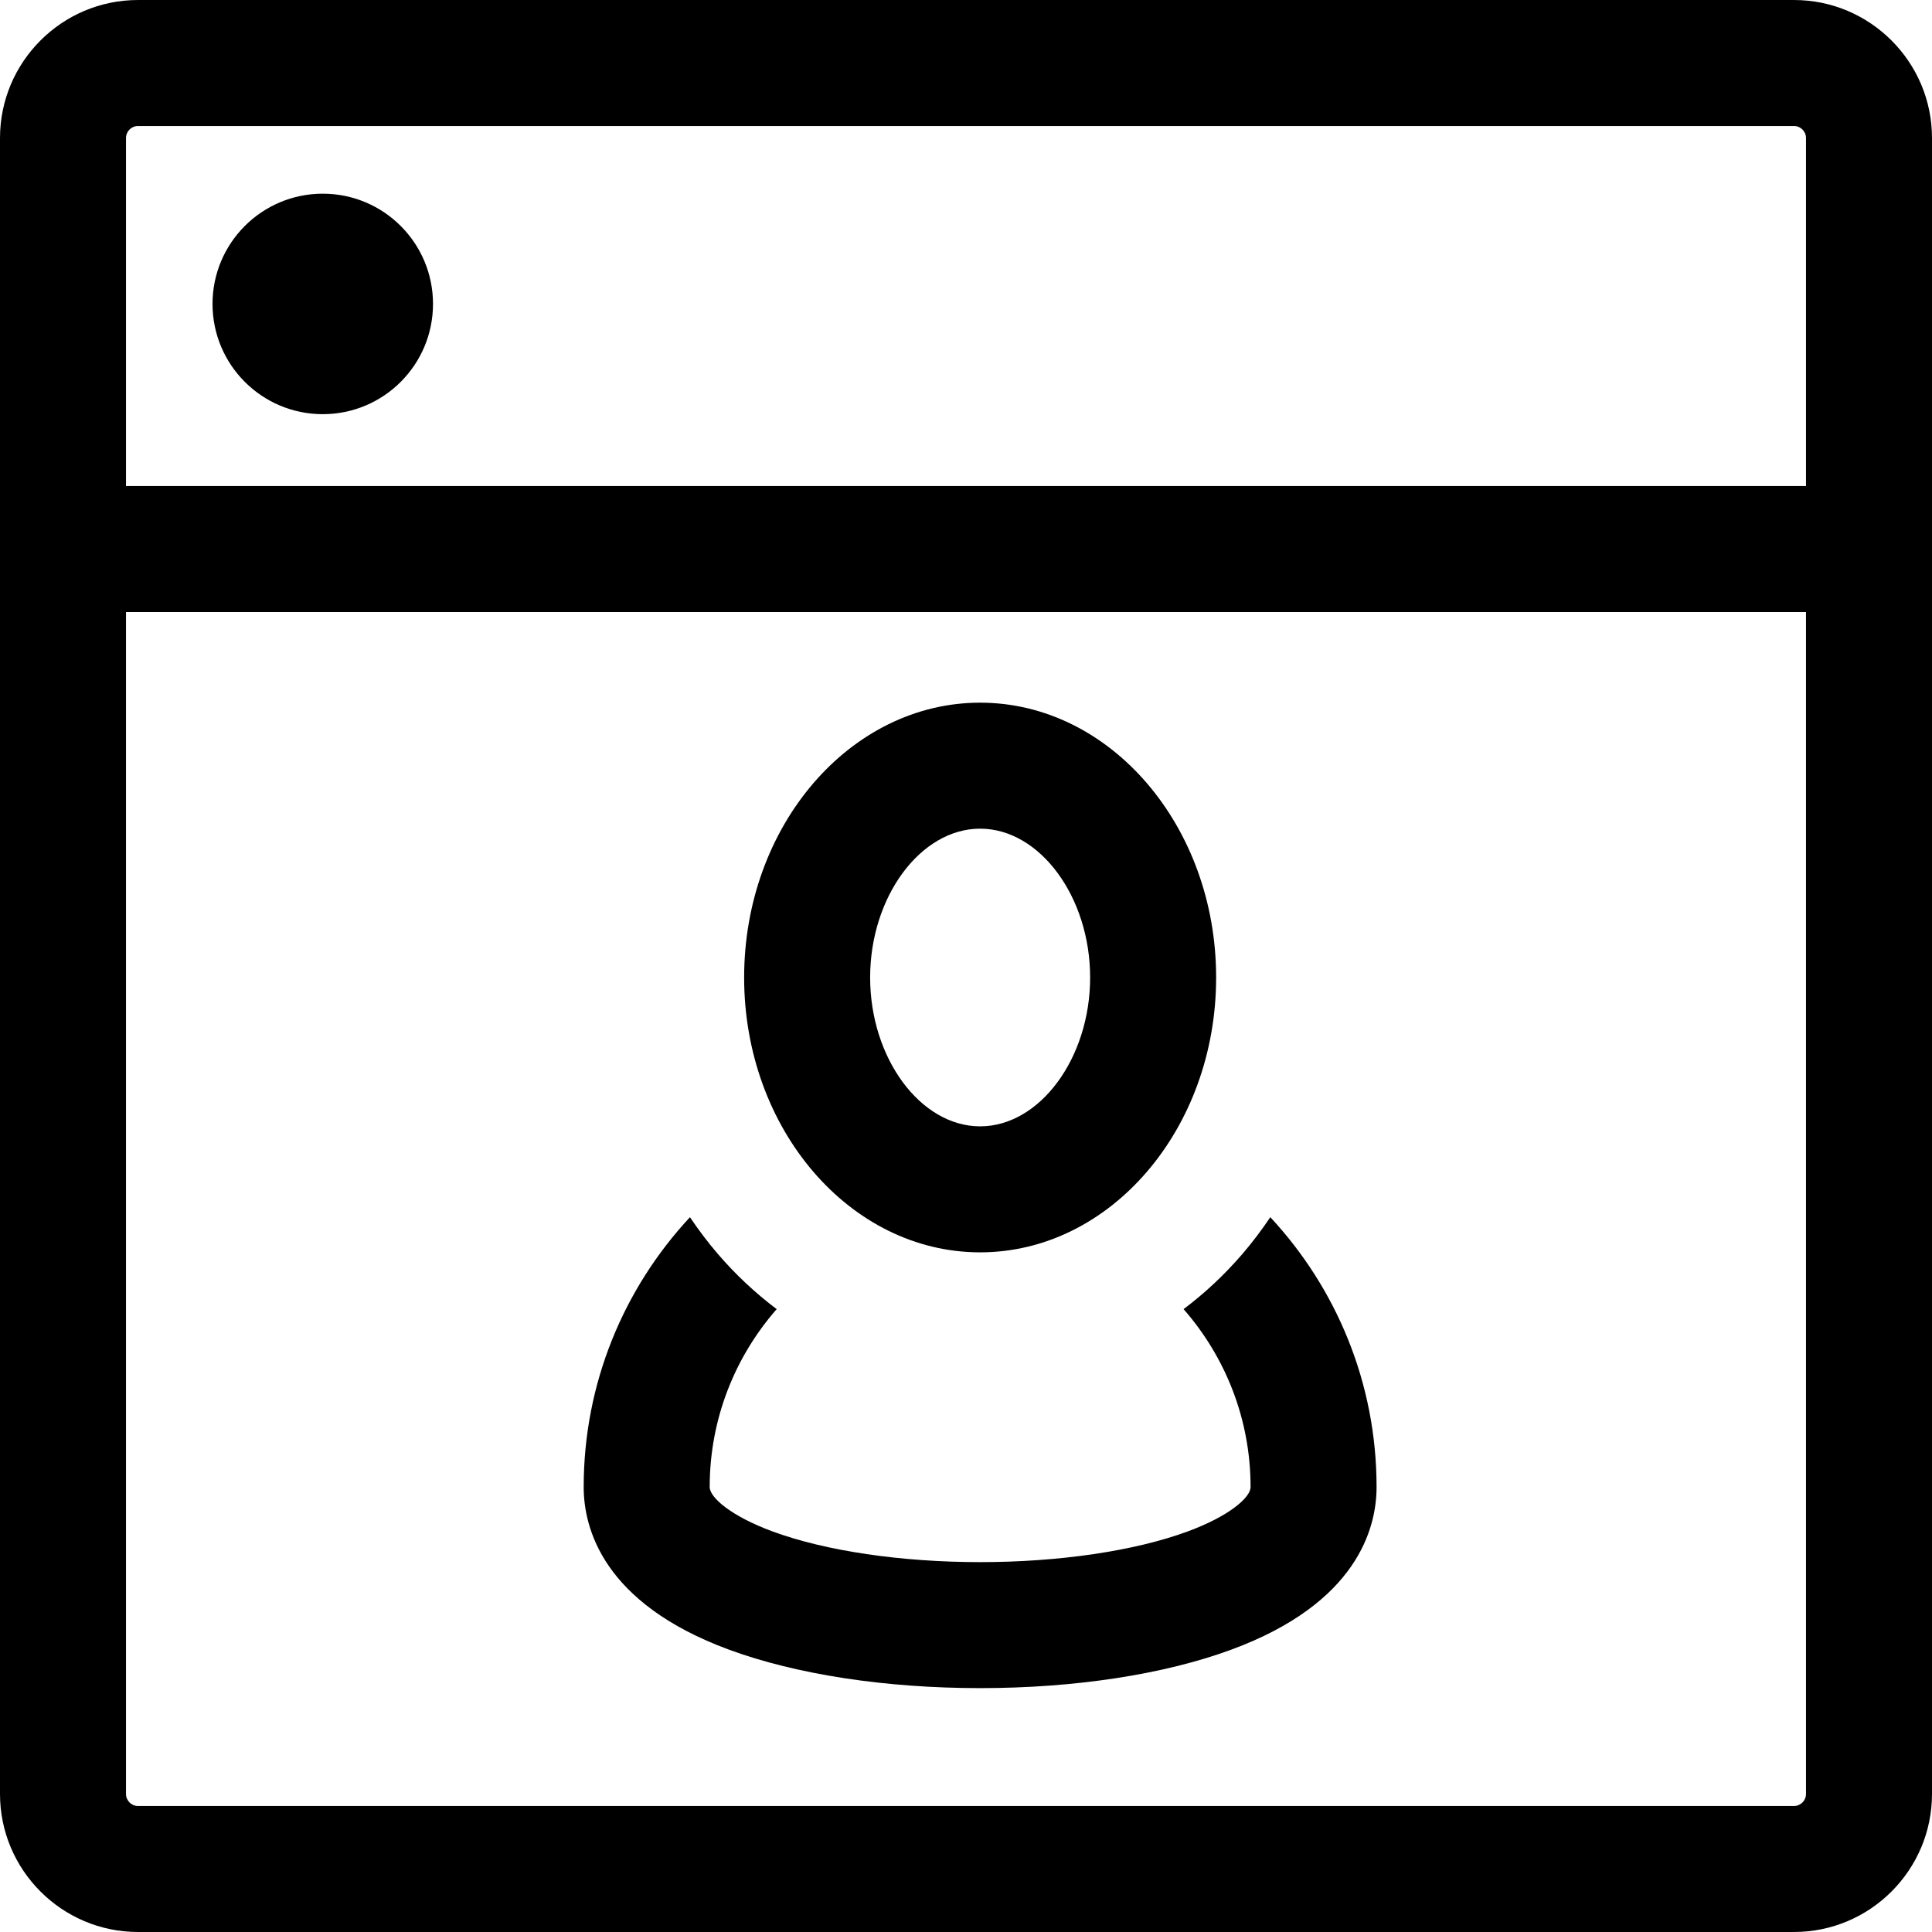 <?xml version="1.0" encoding="iso-8859-1"?>
<!-- Uploaded to: SVG Repo, www.svgrepo.com, Generator: SVG Repo Mixer Tools -->
<svg fill="#000000" height="800px" width="800px" version="1.1" id="Layer_1" xmlns="http://www.w3.org/2000/svg" xmlns:xlink="http://www.w3.org/1999/xlink" 
	 viewBox="0 0 460.002 460.002" xml:space="preserve">
<g>
	<g>
		<g>
			<path d="M297.757,354.051c0,2.519-5.15,6.964-14.993,10.588c-12.596,4.638-30.601,7.297-49.398,7.297
				c-18.798,0-36.803-2.659-49.399-7.297c-9.843-3.624-14.993-8.069-14.993-10.588c0-16.206,6.031-31.022,15.95-42.353
				c-5.06-3.806-9.761-8.191-14.033-13.166c-2.381-2.773-4.575-5.695-6.617-8.721c-15.688,16.861-25.3,39.447-25.3,64.239
				c0,9.707,4.499,27.646,34.627,38.74c16.017,5.897,37.242,9.145,59.765,9.145c22.522,0,43.747-3.247,59.764-9.145
				c30.128-11.094,34.627-29.033,34.627-38.74c0-24.792-9.612-47.378-25.3-64.239c-2.042,3.026-4.236,5.948-6.617,8.721
				c-4.272,4.975-8.972,9.36-14.033,13.166C291.726,323.029,297.757,337.845,297.757,354.051z"/>
			<path d="M177.176,232.74c0,36.06,25.188,65.438,56.19,65.438c30.983,0,56.19-29.355,56.19-65.438s-25.207-65.437-56.19-65.437
				C202.378,167.303,177.176,196.662,177.176,232.74z M259.556,232.74c0,19.209-11.994,35.438-26.19,35.438
				c-14.196,0-26.19-16.229-26.19-35.438s11.994-35.437,26.19-35.437C247.562,197.303,259.556,213.532,259.556,232.74z"/>
			<circle cx="76.849" cy="72.364" r="26.249"/>
			<path d="M427.137,0.001H32.865C14.743,0.001,0,14.743,0,32.865v394.272c0,18.121,14.743,32.864,32.865,32.864h394.272
				c18.122,0,32.865-14.743,32.865-32.864V32.865C460.001,14.743,445.258,0.001,427.137,0.001z M430.002,427.137L430.002,427.137
				c-0.001,1.579-1.286,2.864-2.866,2.864H32.865c-1.58,0-2.865-1.285-2.865-2.864v-281.41h167.905h70.922h161.175V427.137z
				 M430.002,115.727L430.002,115.727H30V32.865c0-1.58,1.285-2.865,2.865-2.865h394.272c1.58,0,2.865,1.285,2.865,2.864V115.727z"
				/>
		</g>
	</g>
</g>
</svg>